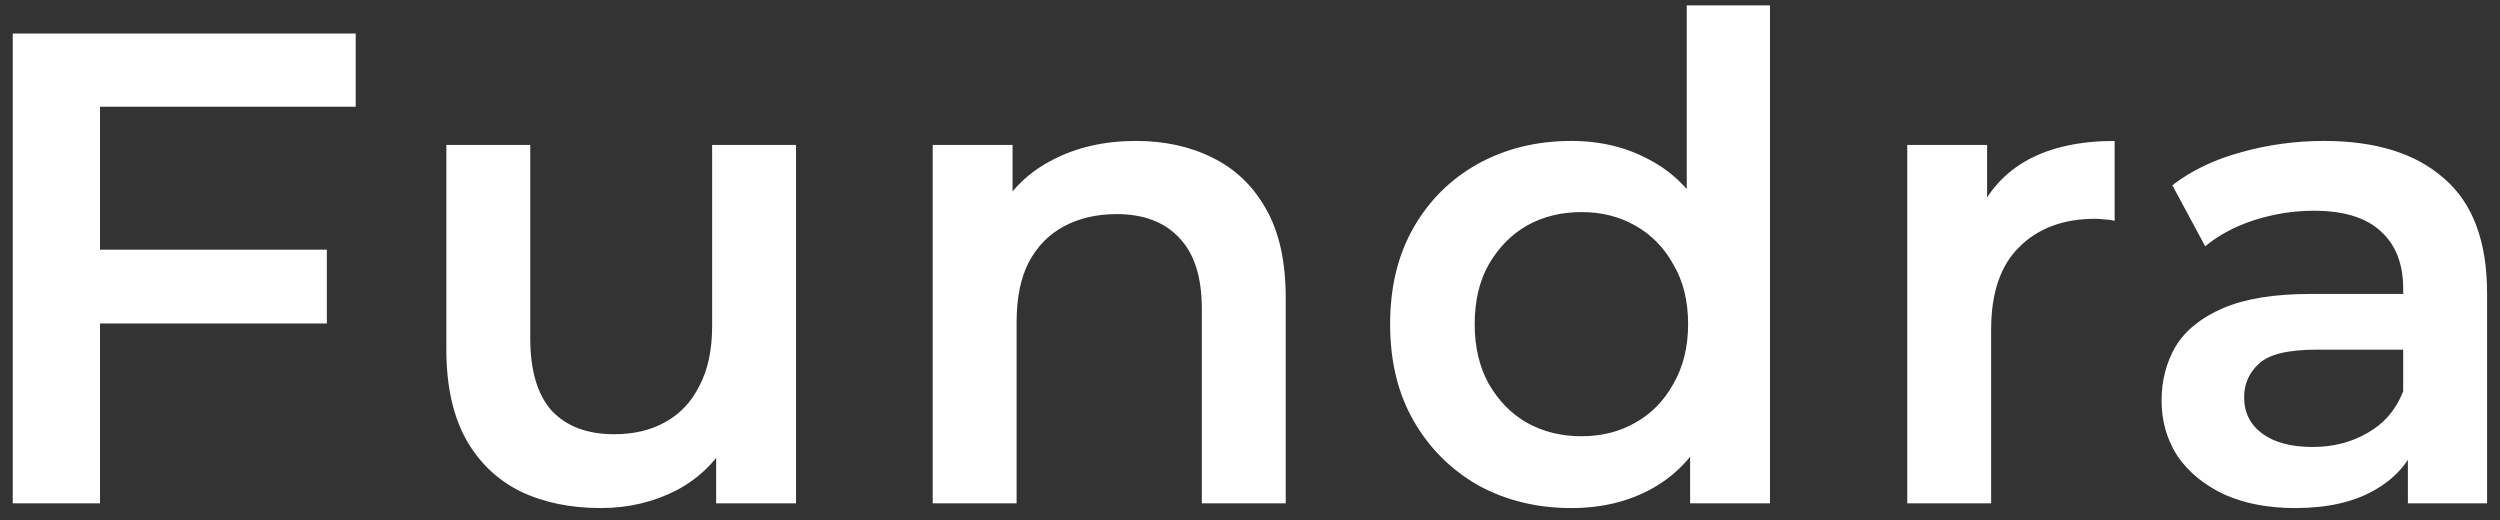 <svg width="149" height="31" viewBox="0 0 149 31" fill="none" xmlns="http://www.w3.org/2000/svg">
<rect x="0" y="0" width="149" height="31" fill="#333333" stroke="none"/>
<path d="M5.52 14.88H19.48V19.28H5.52V14.88ZM5.96 30H0.76V2H21.2V6.36H5.96V30ZM35.803 30.28C33.989 30.28 32.389 29.947 31.003 29.28C29.616 28.587 28.536 27.547 27.763 26.16C26.989 24.747 26.603 22.973 26.603 20.84V8.64H31.603V20.16C31.603 22.08 32.029 23.52 32.883 24.48C33.763 25.413 35.003 25.88 36.603 25.88C37.776 25.88 38.789 25.64 39.643 25.16C40.523 24.68 41.203 23.96 41.683 23C42.19 22.04 42.443 20.853 42.443 19.44V8.64H47.443V30H42.683V24.24L43.523 26C42.803 27.387 41.749 28.453 40.363 29.2C38.976 29.92 37.456 30.28 35.803 30.28ZM67.709 8.4C69.416 8.4 70.936 8.733 72.269 9.4C73.629 10.067 74.696 11.093 75.469 12.48C76.243 13.84 76.629 15.6 76.629 17.76V30H71.629V18.4C71.629 16.507 71.176 15.093 70.269 14.16C69.389 13.227 68.149 12.76 66.549 12.76C65.376 12.76 64.336 13 63.429 13.48C62.523 13.96 61.816 14.68 61.309 15.64C60.829 16.573 60.589 17.76 60.589 19.2V30H55.589V8.64H60.349V14.4L59.509 12.64C60.256 11.28 61.336 10.24 62.749 9.52C64.189 8.773 65.843 8.4 67.709 8.4ZM93.651 30.28C91.598 30.28 89.745 29.827 88.091 28.92C86.465 27.987 85.185 26.707 84.251 25.08C83.318 23.453 82.851 21.533 82.851 19.32C82.851 17.107 83.318 15.187 84.251 13.56C85.185 11.933 86.465 10.667 88.091 9.76C89.745 8.853 91.598 8.4 93.651 8.4C95.438 8.4 97.038 8.8 98.451 9.6C99.865 10.373 100.985 11.56 101.811 13.16C102.638 14.76 103.051 16.813 103.051 19.32C103.051 21.8 102.651 23.853 101.851 25.48C101.051 27.08 99.945 28.28 98.531 29.08C97.118 29.88 95.491 30.28 93.651 30.28ZM94.251 26C95.451 26 96.518 25.733 97.451 25.2C98.411 24.667 99.171 23.893 99.731 22.88C100.318 21.867 100.611 20.68 100.611 19.32C100.611 17.933 100.318 16.747 99.731 15.76C99.171 14.747 98.411 13.973 97.451 13.44C96.518 12.907 95.451 12.64 94.251 12.64C93.051 12.64 91.971 12.907 91.011 13.44C90.078 13.973 89.318 14.747 88.731 15.76C88.171 16.747 87.891 17.933 87.891 19.32C87.891 20.68 88.171 21.867 88.731 22.88C89.318 23.893 90.078 24.667 91.011 25.2C91.971 25.733 93.051 26 94.251 26ZM100.731 30V24.96L100.931 19.28L100.531 13.6V0.32H105.491V30H100.731ZM113.672 30V8.64H118.432V14.52L117.872 12.8C118.512 11.36 119.512 10.267 120.872 9.52C122.259 8.773 123.979 8.4 126.032 8.4V13.16C125.819 13.107 125.619 13.08 125.432 13.08C125.246 13.053 125.059 13.04 124.872 13.04C122.979 13.04 121.472 13.6 120.352 14.72C119.232 15.813 118.672 17.453 118.672 19.64V30H113.672ZM143.51 30V25.68L143.23 24.76V17.2C143.23 15.733 142.79 14.6 141.91 13.8C141.03 12.973 139.697 12.56 137.91 12.56C136.71 12.56 135.524 12.747 134.35 13.12C133.204 13.493 132.23 14.013 131.43 14.68L129.47 11.04C130.617 10.16 131.977 9.507 133.55 9.08C135.15 8.627 136.804 8.4 138.51 8.4C141.604 8.4 143.99 9.147 145.67 10.64C147.377 12.107 148.23 14.387 148.23 17.48V30H143.51ZM136.79 30.28C135.19 30.28 133.79 30.013 132.59 29.48C131.39 28.92 130.457 28.16 129.79 27.2C129.15 26.213 128.83 25.107 128.83 23.88C128.83 22.68 129.11 21.6 129.67 20.64C130.257 19.68 131.204 18.92 132.51 18.36C133.817 17.8 135.55 17.52 137.71 17.52H143.91V20.84H138.07C136.364 20.84 135.217 21.12 134.63 21.68C134.044 22.213 133.75 22.88 133.75 23.68C133.75 24.587 134.11 25.307 134.83 25.84C135.55 26.373 136.55 26.64 137.83 26.64C139.057 26.64 140.15 26.36 141.11 25.8C142.097 25.24 142.804 24.413 143.23 23.32L144.07 26.32C143.59 27.573 142.724 28.547 141.47 29.24C140.244 29.933 138.684 30.28 136.79 30.28Z" fill="white"/>
</svg>
